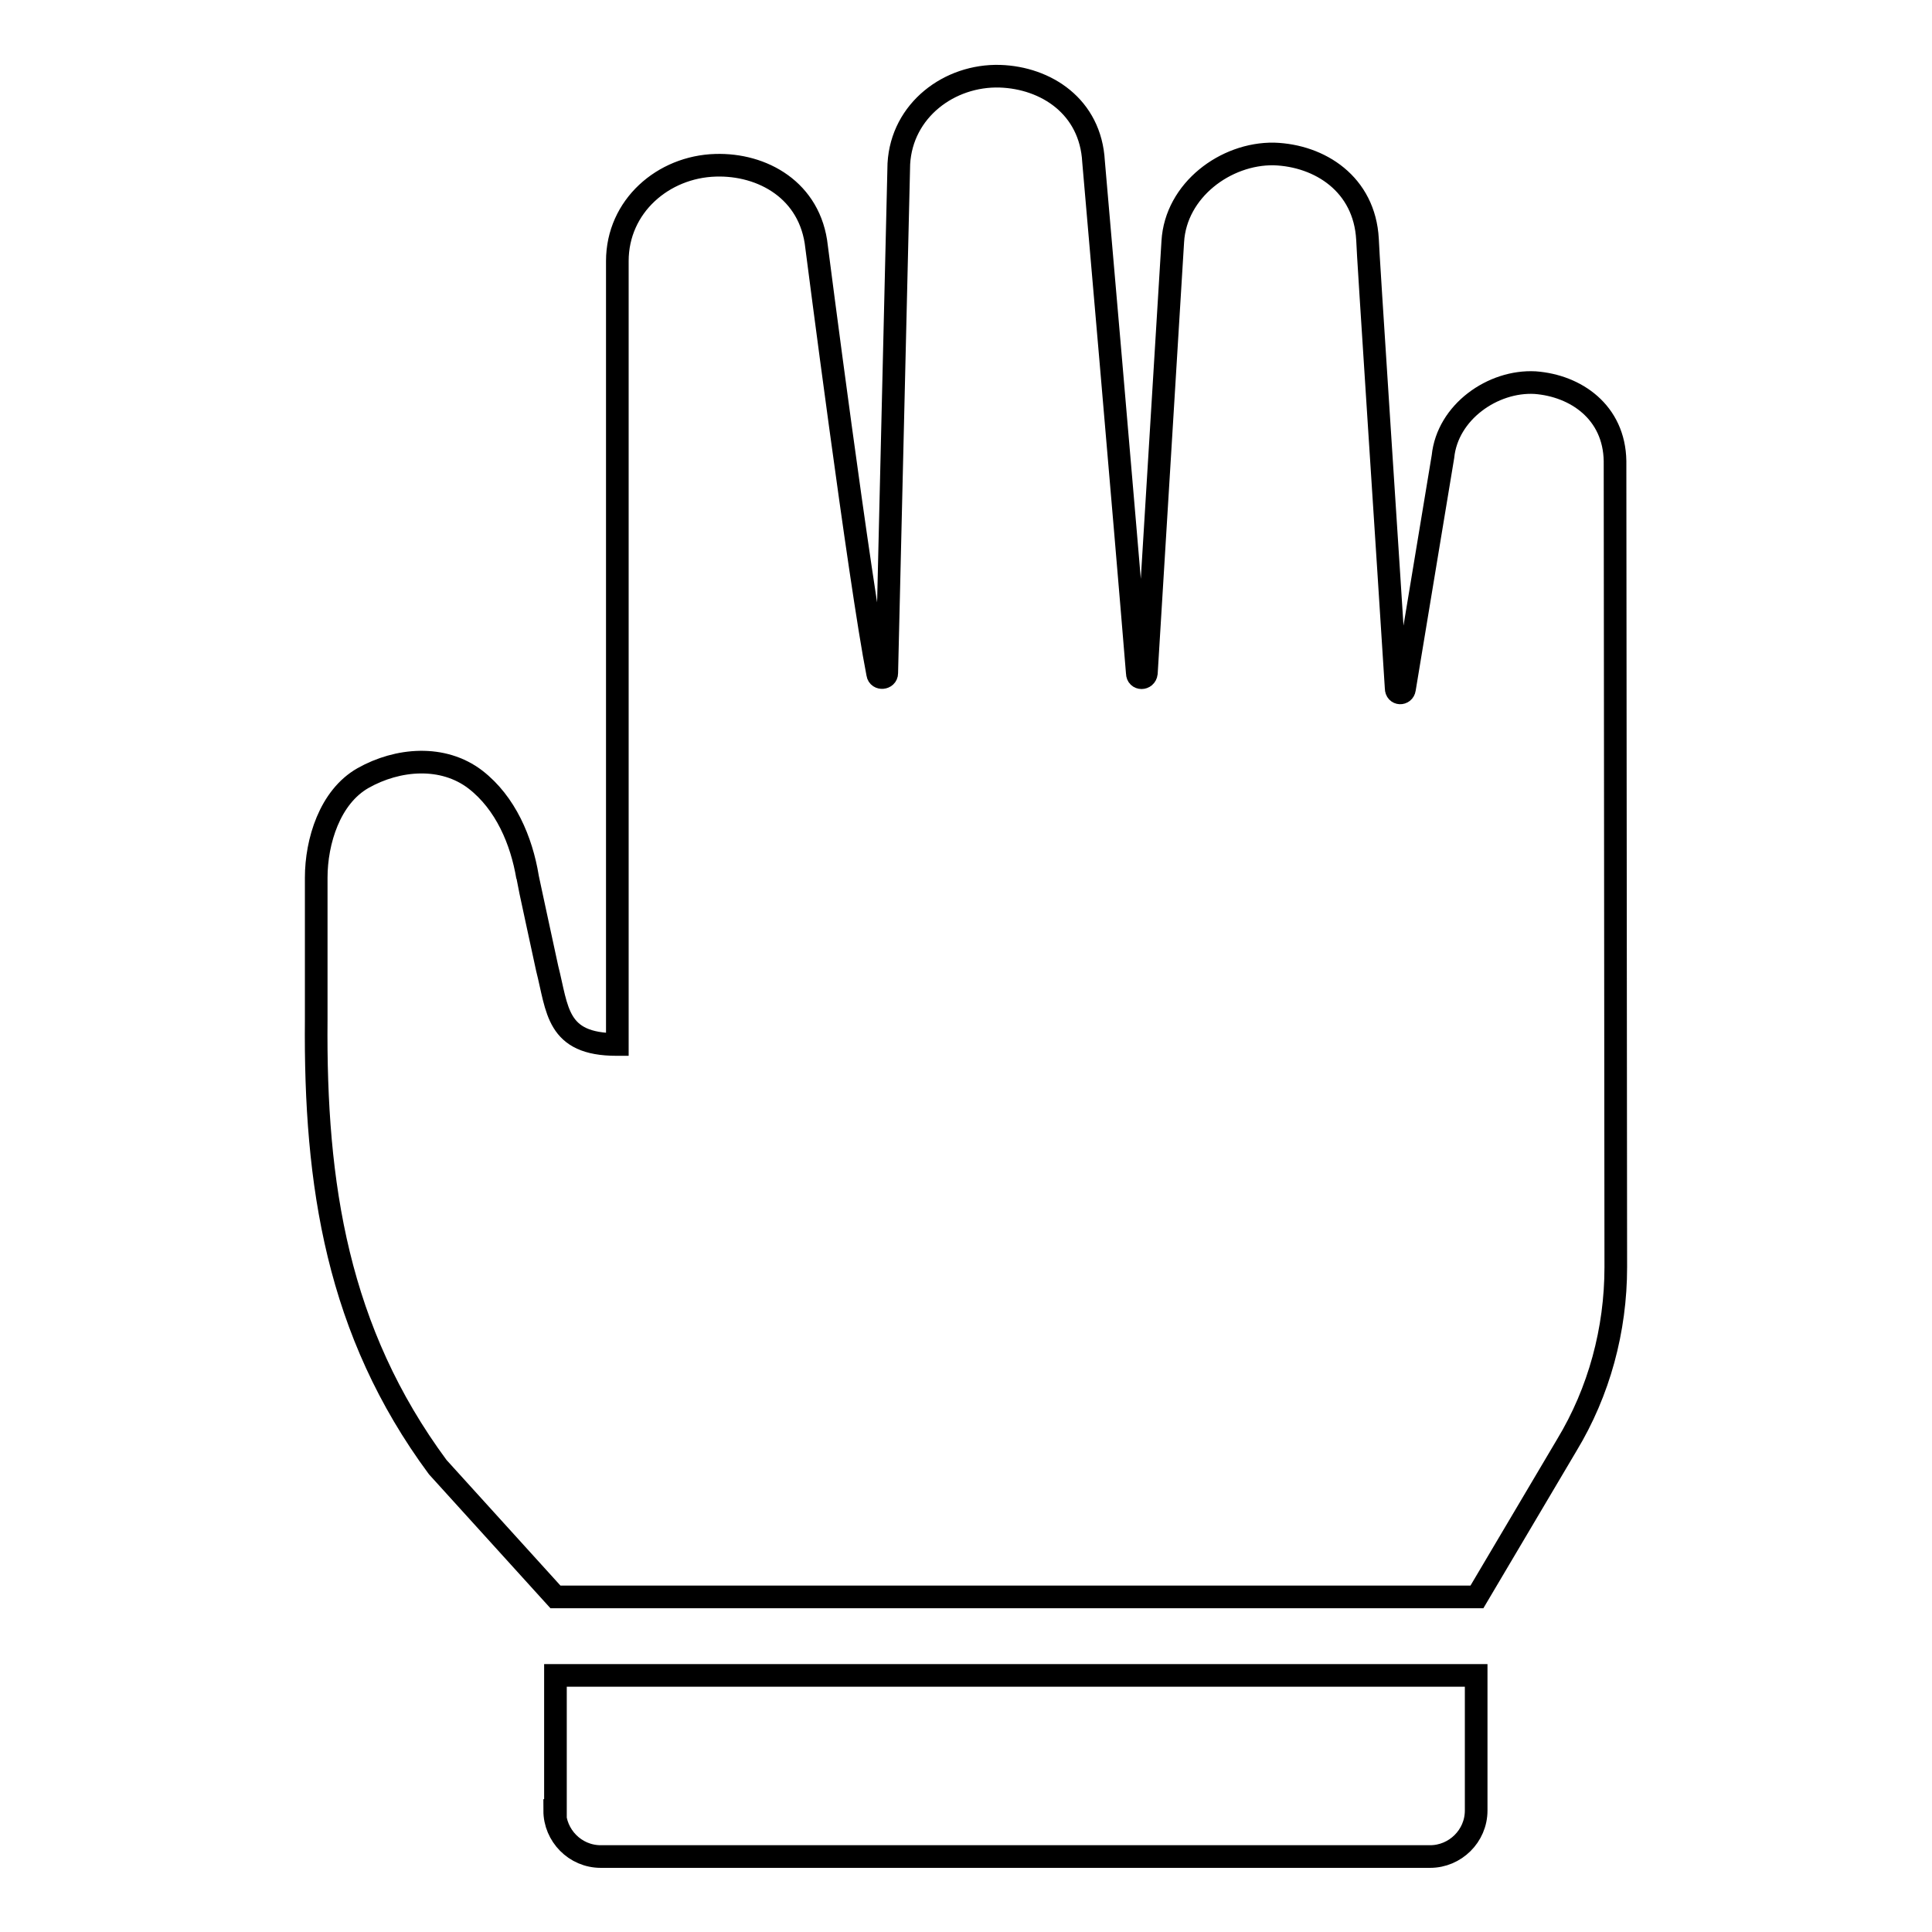 <?xml version="1.0" encoding="utf-8"?>
<!-- Svg Vector Icons : http://www.onlinewebfonts.com/icon -->
<!DOCTYPE svg PUBLIC "-//W3C//DTD SVG 1.1//EN" "http://www.w3.org/Graphics/SVG/1.1/DTD/svg11.dtd">
<svg version="1.1" xmlns="http://www.w3.org/2000/svg" xmlns:xlink="http://www.w3.org/1999/xlink" x="0px" y="0px" viewBox="0 0 256 256" enable-background="new 0 0 256 256" xml:space="preserve">
<g><g><g><path stroke-width="3" fill-opacity="0" stroke="#000000"  d="M214,61.1c-0.1-6.5-5.2-10-10.6-10.4c-5.6-0.3-11.6,3.9-12.2,9.8l-5.1,30.8C186,92,185,92,185,91.2c-1-15.9-3.8-58.3-3.8-59.5v0c-0.4-7.3-6.3-11.1-12.4-11.3c-6.4-0.1-13,4.8-13.4,11.6l-3.5,57.2c-0.1,0.8-1.2,0.8-1.2,0c-1.6-19.6-5.8-67.8-5.8-67.8c-0.4-7.3-6.3-11.1-12.4-11.3c-6.7-0.2-13,4.5-13.4,11.6l-1.6,67.5c0,0.7-1.1,0.8-1.2,0.1c-2.4-12.2-8.1-56.6-8.1-56.6c-0.8-7.5-7.2-11-13.4-10.8c-6.9,0.2-13,5.4-13,12.7l0,35.1l0,68.7c0,0-0.1,0-0.1,0c-8,0-7.8-4.6-9.2-10.1c0,0-2.6-12-2.6-12.1c-0.8-4.8-2.9-9.8-6.9-12.9c-4.3-3.3-10.3-2.8-14.9-0.2c-4.4,2.5-6.2,8.4-6.2,13.2c0,13.8,0,18.8,0,18.8c-0.2,21.9,2.8,41.3,16.1,59.3l15.6,17.2h122.1l11.9-20.1c4.3-7.1,6.5-15.3,6.5-23.6C214.1,167.8,214,63.9,214,61.1C214,61.2,214,61.2,214,61.1L214,61.1z"/><path stroke-width="3" fill-opacity="0" stroke="#000000"  d="M73.5,239.9c0,3.3,2.7,6.1,6.1,6.1h109.9c3.3,0,6.1-2.7,6.1-6.1v-17.9h-122V239.9z"/></g><g></g><g></g><g></g><g></g><g></g><g></g><g></g><g></g><g></g><g></g><g></g><g></g><g></g><g></g><g></g></g></g>
</svg>
